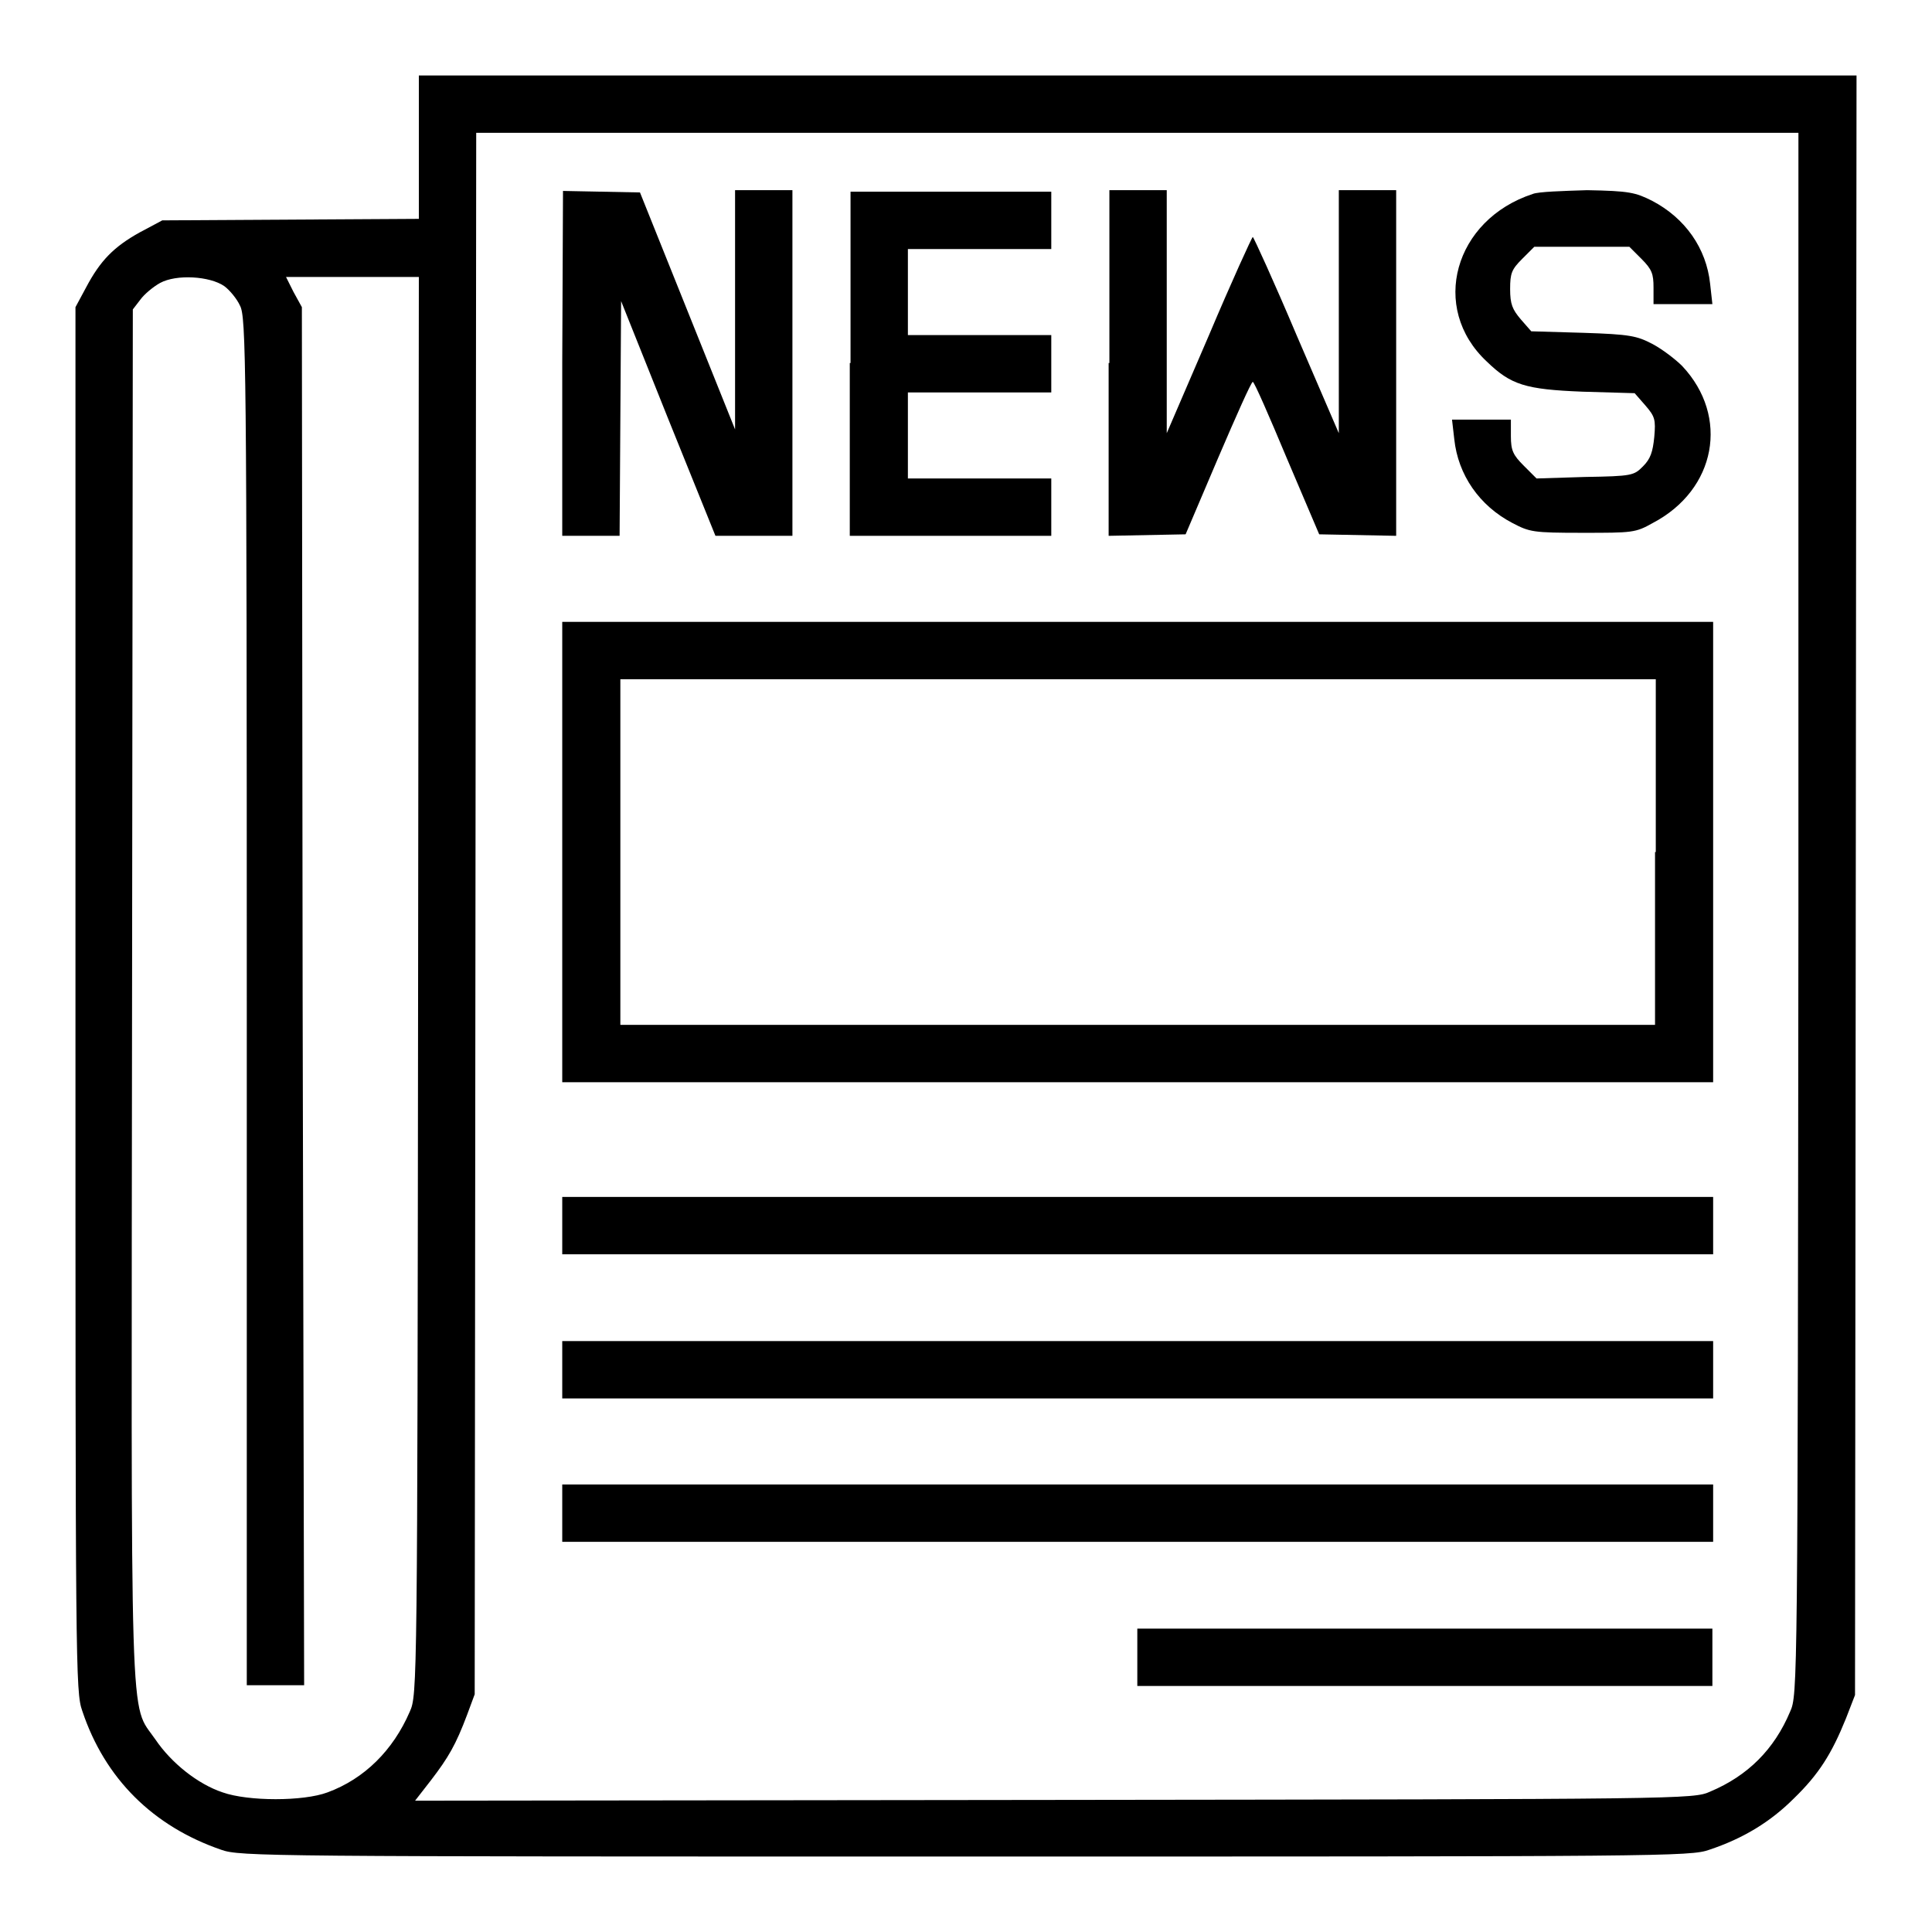 <?xml version="1.0" encoding="utf-8"?>
<!-- Svg Vector Icons : http://www.onlinewebfonts.com/icon -->
<!DOCTYPE svg PUBLIC "-//W3C//DTD SVG 1.1//EN" "http://www.w3.org/Graphics/SVG/1.1/DTD/svg11.dtd">
<svg version="1.1" xmlns="http://www.w3.org/2000/svg" xmlns:xlink="http://www.w3.org/1999/xlink" x="0px" y="0px" viewBox="0 0 256 256" enable-background="new 0 0 256 256" xml:space="preserve">
<g><g><g><path fill="#000000" d="M55.5,19.5V29l-17,0.1l-17,0.1l-3,1.6c-3.4,1.9-5.2,3.7-7.1,7.3L10,40.7v91.7c0,88.4,0,91.8,0.9,94.3c3,9,9.4,15.3,18.4,18.4c2.5,0.9,6,0.9,98.6,0.9c92.5,0,96.1,0,98.6-0.9c4.5-1.5,8.1-3.7,11.2-6.8c3.3-3.2,5-5.9,6.9-10.6l1.2-3.1l0.1-107.3L246,10h-95.3H55.5V19.5z M238.3,121.1c-0.1,102.4-0.1,103.5-1.1,105.7c-2.1,5-5.6,8.5-10.6,10.6c-2.2,1-3.4,1-86.9,1.1l-84.7,0.1l2.1-2.7c2.3-3,3.3-4.7,4.8-8.7l1-2.7L63,121.1l0.1-103.5h87.6h87.6L238.3,121.1z M29.7,37.9c0.7,0.5,1.7,1.7,2.1,2.6c0.8,1.5,0.9,6.9,0.9,92.2v90.6h3.8h3.8L40.1,132L40,40.7l-1.1-2l-1-2h8.8h8.8l-0.1,93.9c-0.1,92.8-0.1,94-1.1,96.2c-2.2,5.1-6,8.9-10.9,10.7c-3.2,1.2-10.5,1.2-13.9,0c-3.3-1.1-6.8-3.9-8.9-7c-3.5-5.1-3.2,1.8-3.1-98.9L17.6,41l1-1.3c0.5-0.7,1.7-1.7,2.6-2.2C23.4,36.3,27.8,36.6,29.7,37.9z"/><path fill="#000000" d="M74.5,48.1V71h3.8h3.8l0.1-15.6l0.1-15.5l6.2,15.5L94.8,71h5.1h5.1V48.1V25.2h-3.8h-3.8v15.8l0,15.9l-6.3-15.7l-6.3-15.7l-5.1-0.1l-5.1-0.1L74.5,48.1L74.5,48.1z"/><path fill="#000000" d="M112.6,48.1V71H126h13.3v-3.8v-3.8h-9.5h-9.5v-5.7v-5.7h9.5h9.5v-3.8v-3.8h-9.5h-9.5v-5.7v-5.7h9.5h9.5v-3.8v-3.8H126h-13.3V48.1z"/><path fill="#000000" d="M146.9,48.1V71l5.1-0.1l5.1-0.1l4.3-10.1c2.4-5.6,4.4-10.1,4.6-10.1s2.2,4.6,4.5,10.1l4.3,10.1l5.1,0.1L185,71V48.1V25.2h-3.8h-3.8v16.1l0,16.1l-5.6-13c-3-7.1-5.7-13-5.8-13c-0.1,0-2.8,5.9-5.8,13l-5.6,13l0-16.1V25.2h-3.8h-3.8V48.1z"/><path fill="#000000" d="M203.1,25.7c-10.4,3.4-13.7,15.1-6.1,22.2c3.2,3.1,5.1,3.7,12.7,4l6.9,0.2l1.4,1.6c1.3,1.5,1.4,1.9,1.2,4.2c-0.2,2-0.5,2.9-1.5,3.9c-1.2,1.2-1.4,1.3-7.7,1.4l-6.4,0.2l-1.7-1.7c-1.4-1.4-1.7-2-1.7-3.9v-2.2h-3.9h-3.9l0.3,2.6c0.5,4.7,3.3,8.8,7.7,11.1c2.3,1.2,2.7,1.3,9.3,1.3c6.6,0,7,0,9.3-1.3c8.4-4.4,10.2-14.1,3.9-20.8c-0.9-0.9-2.6-2.2-3.9-2.9c-2.1-1.1-3-1.3-9.2-1.5l-6.9-0.2l-1.4-1.6c-1.1-1.3-1.4-2-1.4-4c0-2.1,0.2-2.6,1.6-4l1.6-1.6h6.3h6.3l1.6,1.6c1.4,1.4,1.6,2,1.6,3.8v2.2h3.9h3.9l-0.3-2.7c-0.5-4.7-3.3-8.7-7.7-11c-2.2-1.1-3-1.3-8.6-1.4C207.1,25.3,203.8,25.4,203.1,25.7z"/><path fill="#000000" d="M74.5,112.9v30.5h76.2H227v-30.5V82.4h-76.2H74.5V112.9z M219.3,112.9v22.9h-68.6H82.2v-22.9V90h68.6h68.6V112.9z"/><path fill="#000000" d="M74.5,162.4v3.8h76.2H227v-3.8v-3.8h-76.2H74.5V162.4z"/><path fill="#000000" d="M74.5,181.5v3.8h76.2H227v-3.8v-3.8h-76.2H74.5V181.5z"/><path fill="#000000" d="M74.5,200.5v3.8h76.2H227v-3.8v-3.8h-76.2H74.5V200.5z"/><path fill="#000000" d="M150.7,219.6v3.8h38.1h38.1v-3.8v-3.8h-38.1h-38.1V219.6z"/></g></g></g>
</svg>